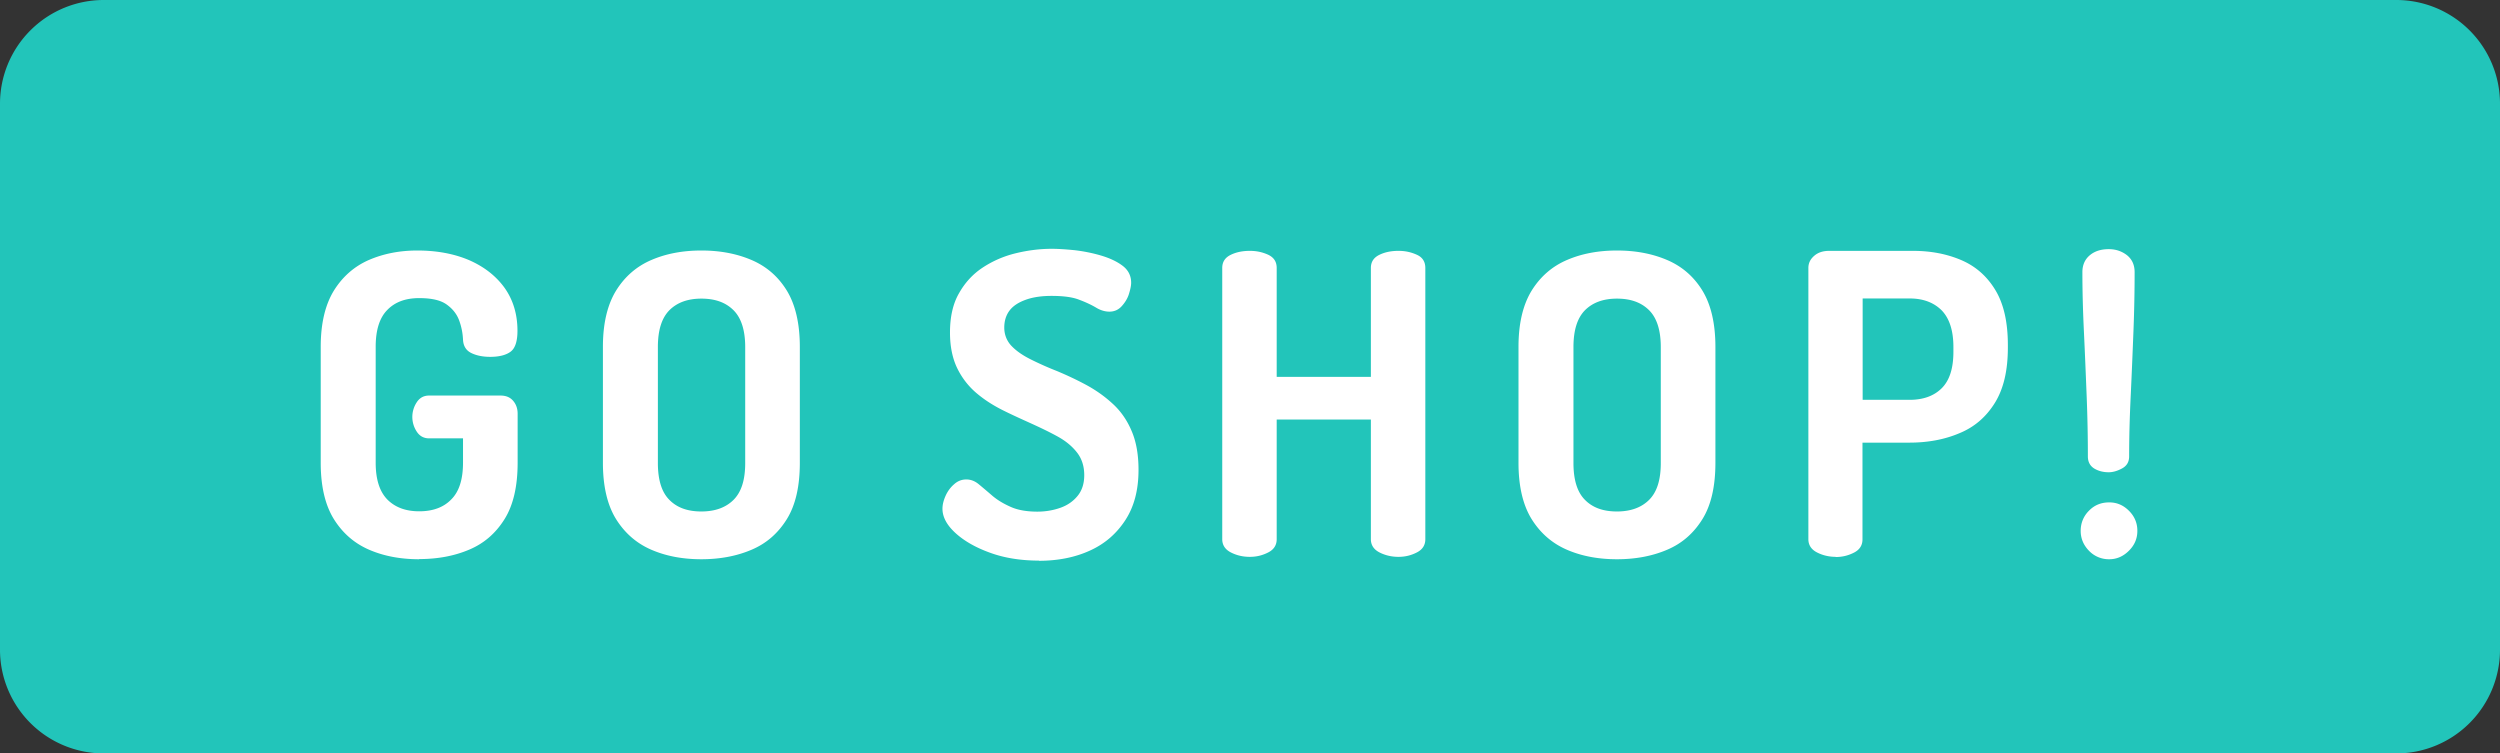 <svg width="146" height="44" fill="none" xmlns="http://www.w3.org/2000/svg"><rect width="100%" height="100%" fill="#333333" stroke="none"/><path d="M139.94 0H6.06A6.06 6.06 0 0 0 0 6.06v31.88A6.06 6.06 0 0 0 6.06 44h133.88a6.06 6.06 0 0 0 6.06-6.06V6.06A6.06 6.06 0 0 0 139.94 0Z" fill="#22C5BA"/><path d="M24.48 32.66c-1.08 0-2.05-.18-2.91-.55-.86-.37-1.55-.96-2.07-1.79-.51-.82-.77-1.92-.77-3.29v-6.77c0-1.37.26-2.46.77-3.29.51-.82 1.2-1.42 2.05-1.79.86-.37 1.8-.55 2.82-.55 1.14 0 2.15.19 3.02.56.87.38 1.56.91 2.07 1.61.5.7.76 1.54.76 2.52 0 .6-.13 1.01-.39 1.21-.26.2-.66.31-1.2.31-.42 0-.79-.07-1.1-.22-.31-.15-.47-.41-.49-.78a3.73 3.73 0 0 0-.23-1.14c-.14-.37-.38-.67-.73-.92s-.88-.37-1.6-.37c-.8 0-1.42.23-1.87.7-.45.46-.67 1.18-.67 2.14v6.77c0 .96.22 1.67.67 2.14.45.46 1.07.7 1.87.7s1.43-.23 1.88-.7c.46-.46.68-1.18.68-2.14V25.6h-1.98c-.31 0-.55-.13-.72-.39a1.552 1.552 0 0 1 0-1.72c.17-.26.41-.39.72-.39h4.16c.33 0 .57.1.75.31.17.2.26.45.26.75v2.86c0 1.37-.25 2.47-.76 3.29-.51.82-1.19 1.42-2.07 1.79-.87.37-1.85.55-2.92.55v.01Zm16.48 0c-1.08 0-2.05-.18-2.91-.55-.86-.37-1.55-.96-2.07-1.79-.51-.82-.77-1.92-.77-3.29v-6.77c0-1.37.26-2.46.77-3.29.51-.82 1.2-1.42 2.07-1.79.86-.37 1.83-.55 2.91-.55s2.05.18 2.92.55c.87.37 1.56.96 2.07 1.79.5.82.76 1.92.76 3.29v6.77c0 1.37-.25 2.47-.76 3.29-.51.82-1.19 1.42-2.07 1.79-.87.37-1.85.55-2.92.55Zm0-2.79c.8 0 1.43-.23 1.88-.68.46-.46.68-1.17.68-2.15v-6.77c0-.98-.23-1.7-.68-2.15-.46-.46-1.08-.68-1.88-.68-.8 0-1.42.23-1.87.68-.45.46-.67 1.17-.67 2.15v6.77c0 .98.22 1.7.67 2.15.45.46 1.07.68 1.87.68Zm19.73 2.87c-1.06 0-2.02-.15-2.87-.46-.86-.31-1.53-.7-2.03-1.16-.5-.46-.75-.93-.75-1.41 0-.23.06-.48.18-.75s.29-.5.5-.68c.21-.19.45-.28.71-.28.26 0 .5.09.73.28.23.19.49.41.78.66.29.25.65.47 1.08.66.42.19.95.28 1.56.28.49 0 .94-.08 1.36-.23.42-.15.75-.39 1-.7.25-.31.38-.71.38-1.2 0-.52-.14-.96-.42-1.32-.28-.36-.65-.67-1.12-.93-.47-.26-.99-.51-1.54-.76s-1.11-.5-1.67-.78c-.56-.28-1.08-.61-1.54-1-.46-.39-.84-.87-1.12-1.44-.28-.57-.43-1.27-.43-2.1 0-.91.17-1.68.53-2.3.35-.62.81-1.12 1.39-1.5.58-.38 1.22-.66 1.92-.83.7-.17 1.4-.26 2.1-.26.38 0 .82.03 1.33.08.51.06 1.03.16 1.54.31s.94.35 1.27.6c.33.25.5.58.5.99 0 .18-.05.4-.13.66s-.23.5-.42.71c-.19.21-.43.32-.72.32-.26 0-.52-.08-.77-.23-.25-.15-.58-.31-.98-.46-.4-.16-.94-.23-1.63-.23-.57 0-1.07.07-1.49.22-.42.15-.74.35-.95.62-.21.27-.32.61-.32 1.01s.14.78.43 1.08c.29.3.66.55 1.12.78.46.23.97.46 1.53.68.55.23 1.11.49 1.67.79.56.3 1.08.66 1.55 1.09.47.42.85.95 1.12 1.58.28.63.42 1.4.42 2.31 0 1.16-.25 2.13-.76 2.92s-1.19 1.39-2.07 1.79c-.87.4-1.87.6-3 .6l.03-.01Zm12.299-.22c-.41 0-.78-.09-1.11-.26-.33-.17-.5-.43-.5-.77V15.65c0-.36.17-.61.5-.77.33-.16.7-.23 1.11-.23.41 0 .75.08 1.08.23.33.16.49.41.49.77v6.36h5.5v-6.36c0-.36.17-.61.5-.77.33-.16.7-.23 1.11-.23.41 0 .75.08 1.08.23.33.15.49.41.49.77v15.84c0 .34-.16.6-.49.77-.33.17-.68.26-1.08.26s-.78-.09-1.11-.26c-.33-.17-.5-.43-.5-.77V24.5h-5.5v6.99c0 .34-.16.6-.49.77-.33.17-.68.26-1.08.26Zm21.441.14c-1.08 0-2.05-.18-2.91-.55-.86-.37-1.55-.96-2.07-1.79-.51-.82-.77-1.92-.77-3.29v-6.77c0-1.37.26-2.46.77-3.29.51-.82 1.2-1.42 2.07-1.79.86-.37 1.83-.55 2.91-.55s2.05.18 2.92.55c.87.37 1.56.96 2.07 1.79.5.82.76 1.92.76 3.29v6.77c0 1.37-.25 2.47-.76 3.29-.51.82-1.19 1.42-2.07 1.79-.87.37-1.85.55-2.92.55Zm0-2.79c.8 0 1.43-.23 1.88-.68.46-.46.68-1.17.68-2.15v-6.77c0-.98-.23-1.7-.68-2.15-.46-.46-1.08-.68-1.88-.68-.8 0-1.42.23-1.87.68-.45.46-.67 1.17-.67 2.15v6.77c0 .98.22 1.7.67 2.15.45.46 1.07.68 1.87.68Zm12.789 2.65c-.41 0-.78-.09-1.11-.26-.33-.17-.5-.43-.5-.77V15.65c0-.28.11-.51.34-.71.23-.2.52-.29.88-.29h4.89c1.04 0 1.98.18 2.82.54.84.36 1.5.94 1.99 1.75s.73 1.88.73 3.21v.15c0 1.34-.25 2.41-.76 3.23-.51.82-1.19 1.41-2.07 1.77-.87.37-1.85.55-2.92.55h-2.74v5.65c0 .34-.16.6-.49.77-.33.17-.68.26-1.08.26l.02-.01Zm1.56-9.17h2.74c.8 0 1.43-.23 1.88-.68.46-.46.68-1.17.68-2.13v-.27c0-.96-.23-1.67-.68-2.14-.46-.46-1.08-.7-1.88-.7h-2.74v5.92Zm14.403 9.31a1.6 1.6 0 0 1-1.19-.5c-.32-.33-.48-.72-.48-1.16 0-.44.16-.85.48-1.17.32-.33.71-.49 1.19-.49.44 0 .82.16 1.15.49.33.33.49.72.49 1.17 0 .45-.16.83-.49 1.16-.33.33-.71.5-1.15.5Zm-.02-5.08c-.33 0-.61-.07-.86-.22-.24-.15-.37-.38-.37-.71 0-1.08-.02-2.24-.07-3.5-.05-1.25-.1-2.51-.16-3.76s-.09-2.42-.09-3.5c0-.42.15-.75.44-.99.29-.24.66-.35 1.1-.35.41 0 .76.12 1.06.35.3.24.45.57.45.99 0 1.08-.02 2.24-.07 3.5-.05 1.26-.1 2.51-.16 3.76-.06 1.26-.09 2.42-.09 3.5 0 .33-.14.56-.42.71-.28.15-.54.22-.78.22h.02Z" fill="#fff"/></svg>